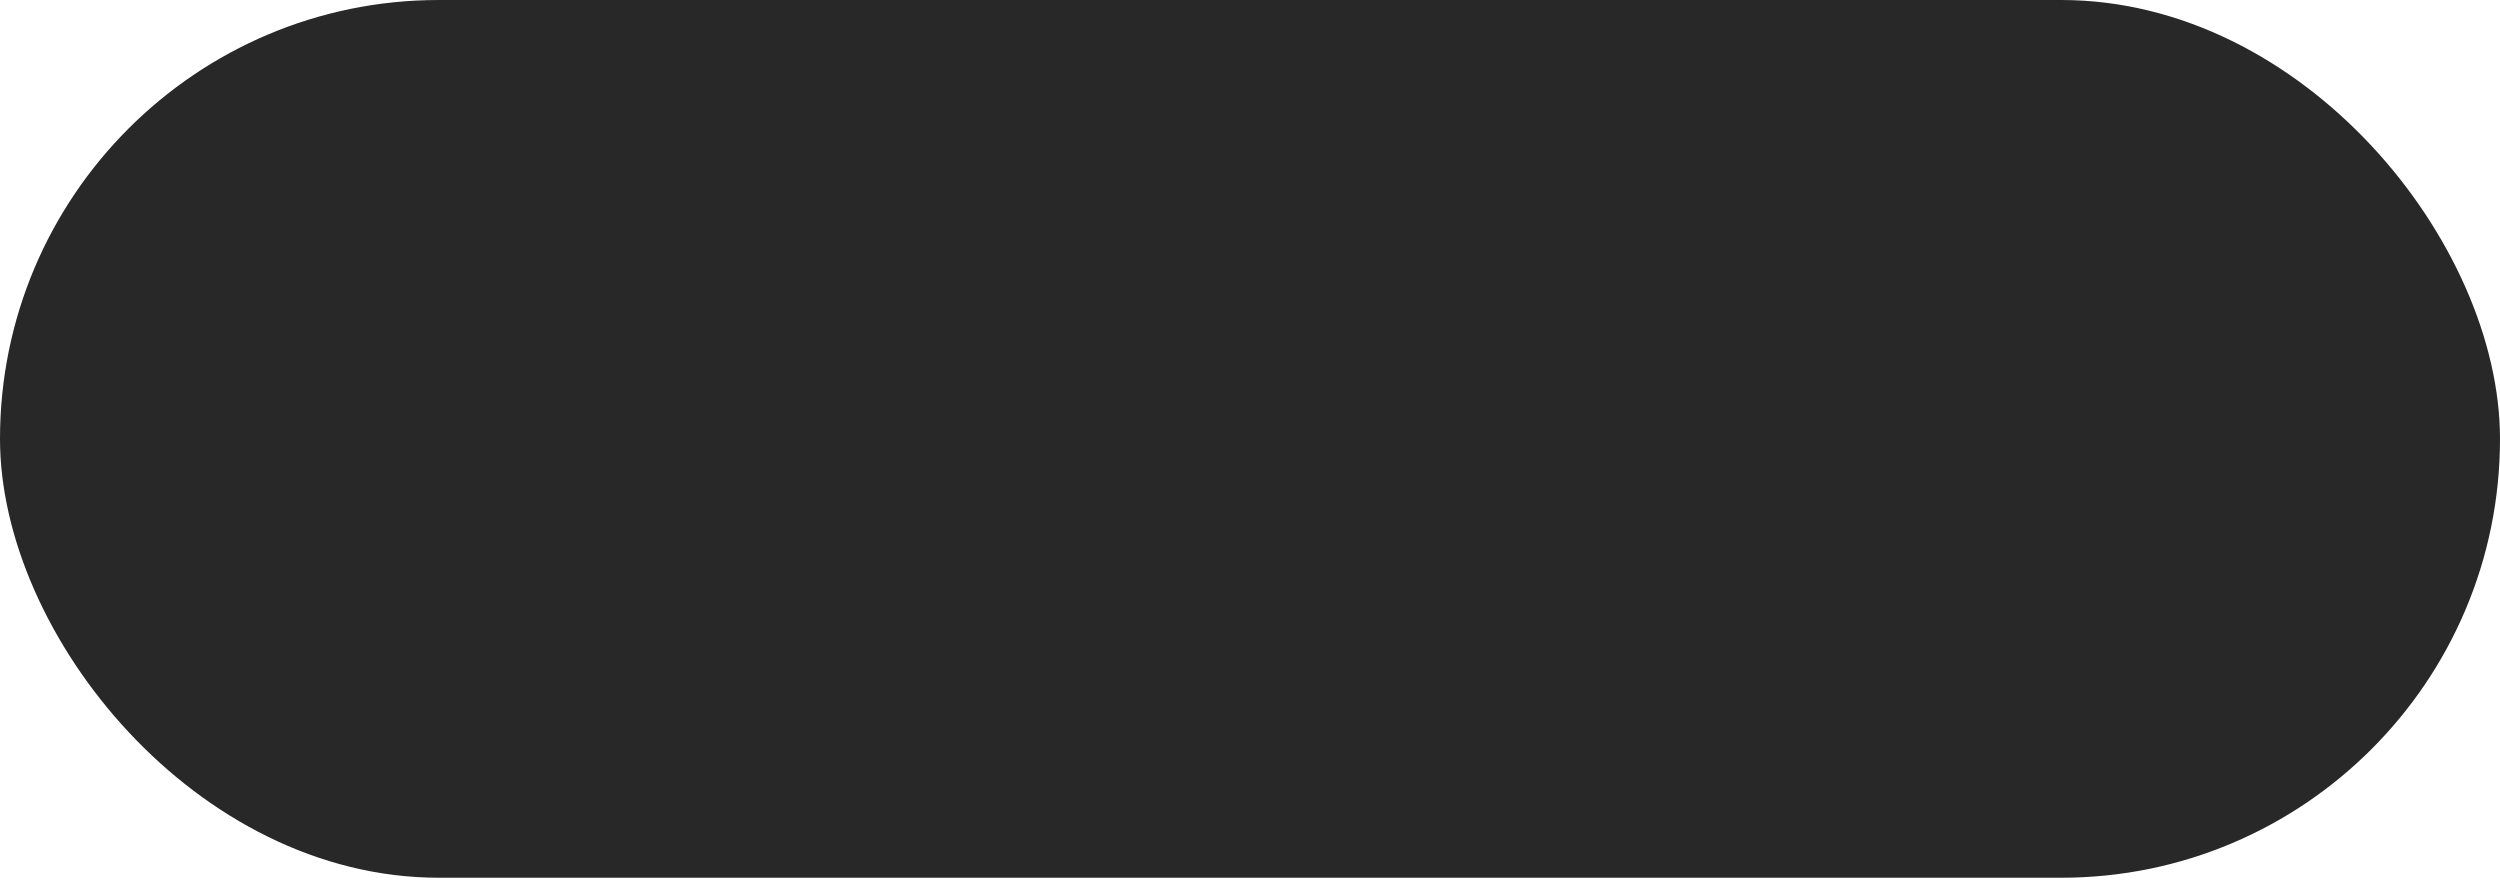 <?xml version="1.0" encoding="UTF-8"?> <svg xmlns="http://www.w3.org/2000/svg" width="174" height="62" viewBox="0 0 174 62" fill="none"> <rect width="174" height="61.091" rx="30.546" fill="#282828"></rect> <path d="M57.143 21.916V22.239C56.175 22.433 55.981 22.723 55.981 24.787V35.174C55.981 37.239 56.175 37.529 57.143 37.723V38.045H52.82V37.723C53.82 37.529 53.981 37.239 53.981 35.174V22.561H50.917V35.174C50.917 37.239 51.078 37.529 52.078 37.723V38.045H47.788V37.723C48.756 37.529 48.949 37.239 48.949 35.174V24.787C48.949 22.723 48.756 22.433 47.788 22.239V21.916H57.143ZM61.391 38.239C58.907 38.239 57.584 36.174 57.584 29.981C57.584 23.787 58.907 21.723 61.391 21.723C63.907 21.723 65.197 23.787 65.197 29.981C65.197 36.174 63.907 38.239 61.391 38.239ZM59.713 29.981C59.713 36.207 60.262 37.594 61.391 37.594C62.52 37.594 63.068 36.207 63.068 29.981C63.068 23.755 62.52 22.368 61.391 22.368C60.262 22.368 59.713 23.755 59.713 29.981ZM69.517 38.207C67.195 38.207 66.195 36.336 66.098 31.981L66.743 31.916C66.904 35.852 67.646 37.078 68.808 37.078C70.162 37.078 70.582 35.755 70.582 32.981C70.582 30.787 70.388 29.271 69.227 29.271C68.711 29.271 68.356 29.497 68.001 29.787L67.549 29.465C69.195 27.658 70.162 25.852 70.162 23.497C70.162 22.594 69.969 22.078 69.195 22.078C68.324 22.078 67.743 22.594 67.227 27.368H66.582L67.001 21.916C67.84 21.916 68.582 21.626 69.711 21.626C71.259 21.626 72.195 22.174 72.195 23.852C72.195 26.239 70.84 27.82 69.195 28.787C71.356 28.207 72.808 29.271 72.808 33.142C72.808 36.884 71.421 38.207 69.517 38.207ZM77.402 38.207C76.531 38.207 76.144 38.078 74.757 38.045H73.176V37.723C74.144 37.529 74.337 37.239 74.337 35.174V24.787C74.337 22.723 74.144 22.433 73.176 22.239V21.916H74.757C76.047 21.884 76.402 21.755 77.305 21.755C79.466 21.755 80.66 22.755 80.66 25.497C80.66 27.787 79.595 28.884 78.144 29.239C80.079 29.626 81.176 31.013 81.176 33.852C81.176 37.465 79.434 38.207 77.402 38.207ZM76.305 37.465C76.499 37.529 76.724 37.594 77.079 37.594C78.337 37.594 79.112 36.787 79.112 33.82C79.112 30.884 78.466 29.529 77.079 29.529C76.757 29.529 76.499 29.497 76.305 29.465V37.465ZM76.305 28.884C76.499 28.916 76.595 28.949 76.853 28.949C77.95 28.949 78.789 28.207 78.789 25.497C78.789 22.787 77.983 22.368 77.015 22.368C76.692 22.368 76.499 22.433 76.305 22.465V28.884ZM86.023 38.239C83.539 38.239 82.216 36.174 82.216 29.981C82.216 23.787 83.539 21.723 86.023 21.723C88.539 21.723 89.829 23.787 89.829 29.981C89.829 36.174 88.539 38.239 86.023 38.239ZM84.345 29.981C84.345 36.207 84.894 37.594 86.023 37.594C87.152 37.594 87.7 36.207 87.7 29.981C87.7 23.755 87.152 22.368 86.023 22.368C84.894 22.368 84.345 23.755 84.345 29.981ZM95.323 38.045V37.723C96.323 37.529 96.484 37.239 96.484 35.174V29.949H93.419V35.174C93.419 37.239 93.581 37.529 94.581 37.723V38.045H90.29V37.723C91.258 37.529 91.452 37.239 91.452 35.174V24.787C91.452 22.723 91.258 22.433 90.29 22.239V21.916H94.581V22.239C93.581 22.433 93.419 22.723 93.419 24.787V29.303H96.484V24.787C96.484 22.723 96.323 22.433 95.323 22.239V21.916H99.645V22.239C98.677 22.433 98.484 22.723 98.484 24.787V35.174C98.484 37.239 98.677 37.529 99.645 37.723V38.045H95.323ZM100.045 38.045V37.723C101.012 37.529 101.206 37.239 101.206 35.174V24.787C101.206 22.723 101.012 22.433 100.045 22.239V21.916H104.335V22.239C103.335 22.433 103.174 22.723 103.174 24.787V35.303L106.238 21.916H109.367V22.239C108.4 22.433 108.206 22.723 108.206 24.787V35.174C108.206 37.239 108.4 37.529 109.367 37.723V38.045H105.077V37.723C106.045 37.529 106.238 37.239 106.238 35.174V24.594L103.174 38.045H100.045ZM109.573 29.239L110.154 21.916H117.347L117.896 29.239H117.251C116.541 22.755 116.444 22.561 115.122 22.561H114.735V35.174C114.735 37.239 114.96 37.529 116.186 37.723V38.045H111.283V37.723C112.509 37.529 112.735 37.239 112.735 35.174V22.561H112.38C111.025 22.561 110.96 22.755 110.218 29.239H109.573ZM122.234 38.239C121.46 38.239 121.008 38.078 119.653 38.045H118.073V37.723C119.04 37.529 119.234 37.239 119.234 35.174V24.787C119.234 22.723 119.04 22.433 118.073 22.239V21.916H122.557V22.239C121.395 22.433 121.202 22.723 121.202 24.787V27.368C121.524 27.207 121.944 27.045 122.621 27.045C124.395 27.045 126.137 28.561 126.137 32.626C126.137 37.432 124.008 38.239 122.234 38.239ZM121.202 37.432C121.428 37.529 121.653 37.594 121.944 37.594C122.847 37.594 124.008 37.045 124.008 32.303C124.008 28.239 122.718 27.691 121.976 27.691C121.718 27.691 121.395 27.852 121.202 28.078V37.432Z" fill="#282828"></path> </svg> 